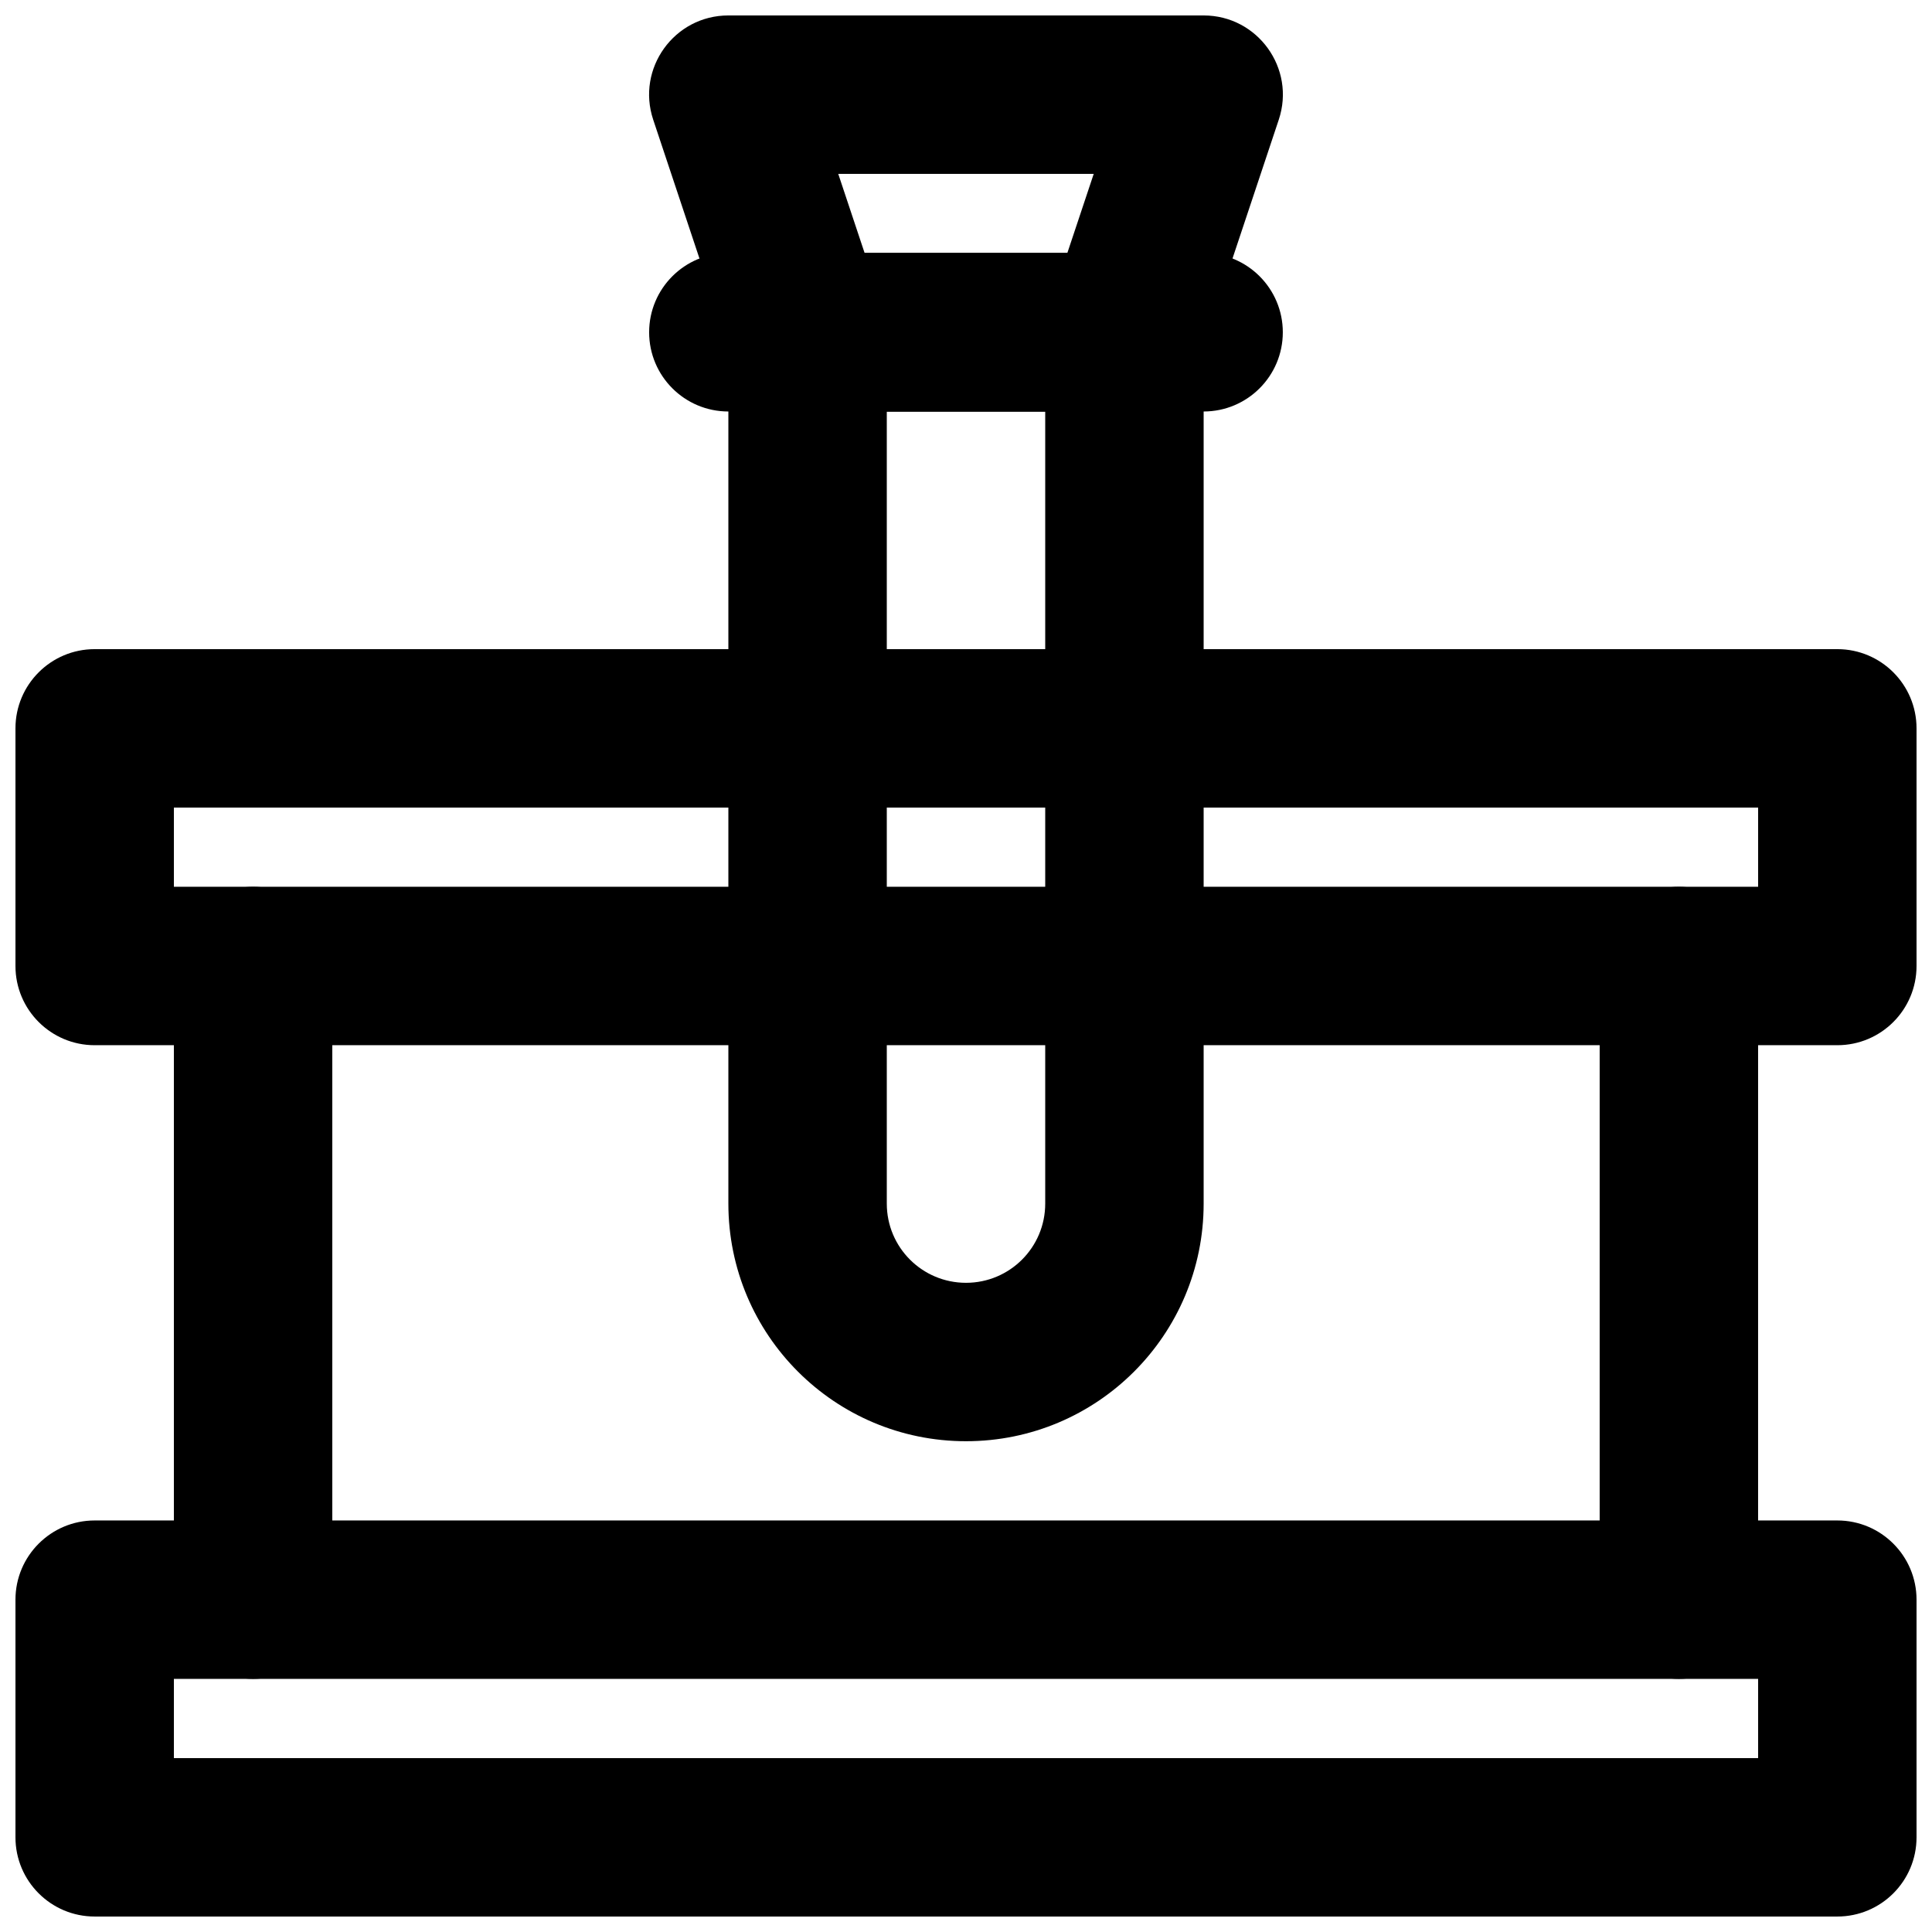 <?xml version="1.0" encoding="UTF-8"?>
<!-- Uploaded to: ICON Repo, www.svgrepo.com, Generator: ICON Repo Mixer Tools -->
<svg width="800px" height="800px" version="1.1" viewBox="144 144 512 512" xmlns="http://www.w3.org/2000/svg">
 <defs>
  <clipPath id="c">
   <path d="m148.09 546h503.81v105.9h-503.81z"/>
  </clipPath>
  <clipPath id="b">
   <path d="m148.09 316h503.81v105h-503.81z"/>
  </clipPath>
  <clipPath id="a">
   <path d="m316 148.09h168v105.91h-168z"/>
  </clipPath>
 </defs>
 <g clip-path="url(#c)">
  <path d="m169.09 651.9h461.82c11.594 0 20.992-9.398 20.992-20.992v-62.977c0-11.594-9.398-20.992-20.992-20.992h-461.82c-11.594 0-20.992 9.398-20.992 20.992v62.977c0 11.594 9.398 20.992 20.992 20.992zm20.992-62.977h419.84v20.992h-419.84z" fill-rule="evenodd"/>
 </g>
 <g clip-path="url(#b)">
  <path d="m169.09 420.99h461.82c11.594 0 20.992-9.398 20.992-20.992v-62.977c0-11.594-9.398-20.992-20.992-20.992h-461.82c-11.594 0-20.992 9.398-20.992 20.992v62.977c0 11.594 9.398 20.992 20.992 20.992zm20.992-62.977h419.84v20.992h-419.84z" fill-rule="evenodd"/>
 </g>
 <path d="m190.08 400v167.93c0 11.594 9.398 20.992 20.992 20.992s20.992-9.398 20.992-20.992v-167.93c0-11.594-9.398-20.992-20.992-20.992s-20.992 9.398-20.992 20.992z" fill-rule="evenodd"/>
 <path d="m567.93 400v167.93c0 11.594 9.398 20.992 20.992 20.992s20.992-9.398 20.992-20.992v-167.93c0-11.594-9.398-20.992-20.992-20.992s-20.992 9.398-20.992 20.992z" fill-rule="evenodd"/>
 <path d="m379.01 253.05h41.984v209.92c0 11.602-9.391 20.988-20.992 20.988-11.605 0-20.992-9.387-20.992-20.988zm20.992 272.89c34.789 0 62.977-28.184 62.977-62.973v-230.91c0-11.594-9.398-20.992-20.992-20.992h-83.969c-11.594 0-20.992 9.398-20.992 20.992v230.91c0 34.789 28.184 62.973 62.977 62.973z" fill-rule="evenodd"/>
 <g clip-path="url(#a)">
  <path d="m373.14 211.07-6.996-20.992h67.703l-7 20.992zm68.84 41.984c9.035 0 17.055-5.781 19.914-14.355l20.992-62.977c4.531-13.59-5.586-27.629-19.914-27.629h-125.95c-14.328 0-24.445 14.039-19.914 27.629l20.988 62.977c2.859 8.574 10.883 14.355 19.918 14.355z" fill-rule="evenodd"/>
 </g>
 <path d="m337.02 253.05h125.95c11.59 0 20.988-9.398 20.988-20.992s-9.398-20.992-20.988-20.992h-125.95c-11.594 0-20.992 9.398-20.992 20.992s9.398 20.992 20.992 20.992z" fill-rule="evenodd"/>
</svg>
